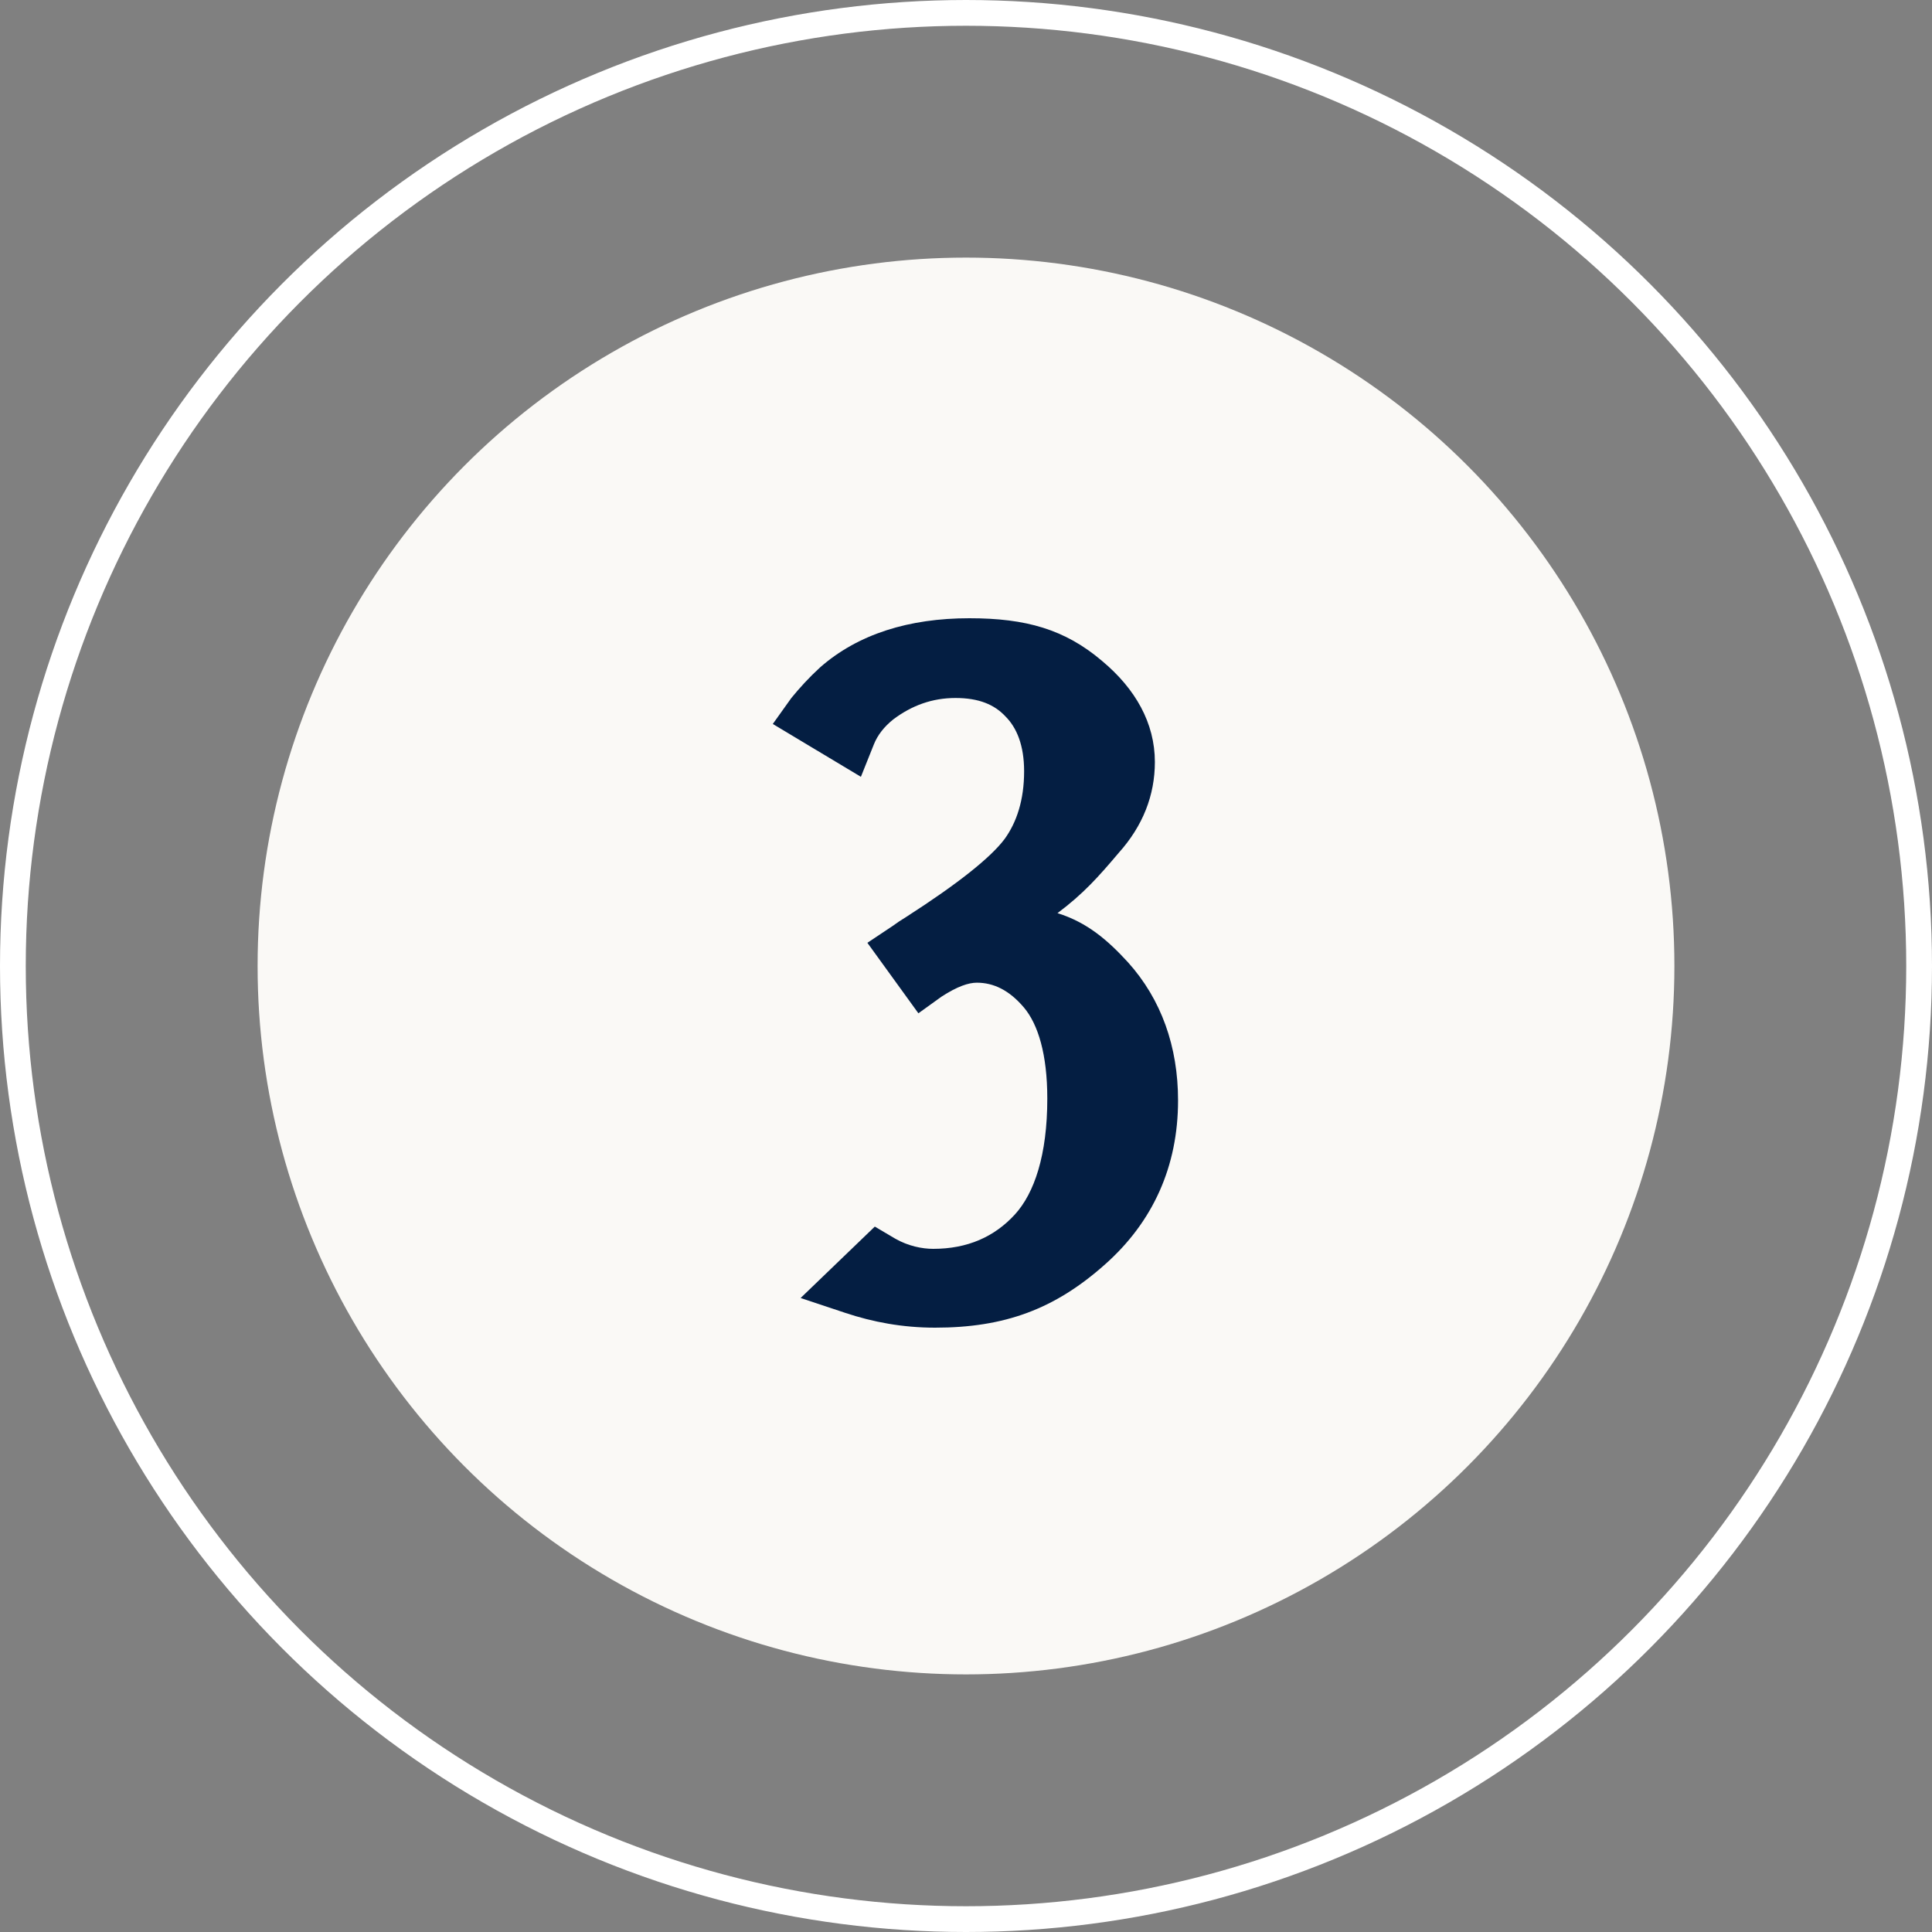 <svg xmlns="http://www.w3.org/2000/svg" fill="none" viewBox="0 0 75 75" height="75" width="75">
<rect x="0" y="0" width="75" height="75" fill="#808080" stroke="none"/>
<circle fill="#FAF9F6" r="27.5" cy="37.5" cx="37.5"></circle>
<path fill="#041E42" d="M41.052 35.448C42.204 35.808 42.996 36.492 43.788 37.356C45.084 38.796 45.732 40.632 45.732 42.72C45.732 45.276 44.76 47.436 42.888 49.092C40.944 50.82 39 51.54 36.3 51.54C35.04 51.54 33.888 51.324 32.808 50.964L31.08 50.388L33.96 47.616L34.752 48.084C35.256 48.372 35.796 48.48 36.228 48.48C37.56 48.48 38.604 48.012 39.396 47.148C40.152 46.32 40.656 44.844 40.656 42.648C40.656 40.92 40.296 39.768 39.756 39.12C39.18 38.436 38.568 38.148 37.92 38.148C37.596 38.148 37.164 38.292 36.552 38.688L35.652 39.336L33.672 36.6L34.644 35.952C34.788 35.844 35.004 35.7 35.184 35.592C37.2 34.296 38.46 33.288 39 32.568C39.468 31.92 39.756 31.056 39.756 29.94C39.756 28.932 39.468 28.248 39.036 27.816C38.604 27.348 37.992 27.096 37.092 27.096C36.192 27.096 35.4 27.384 34.68 27.924C34.32 28.212 34.068 28.536 33.924 28.896L33.42 30.156L30 28.104L30.72 27.096C31.044 26.7 31.404 26.304 31.836 25.908C33.312 24.612 35.292 24 37.632 24C39.828 24 41.34 24.432 42.78 25.656C44.076 26.736 44.832 28.068 44.832 29.58C44.832 30.876 44.364 32.064 43.428 33.108C42.636 34.044 42.06 34.692 41.052 35.448Z"></path>
<circle stroke="white" r="37" cy="37.5" cx="37.5"></circle>
</svg>
